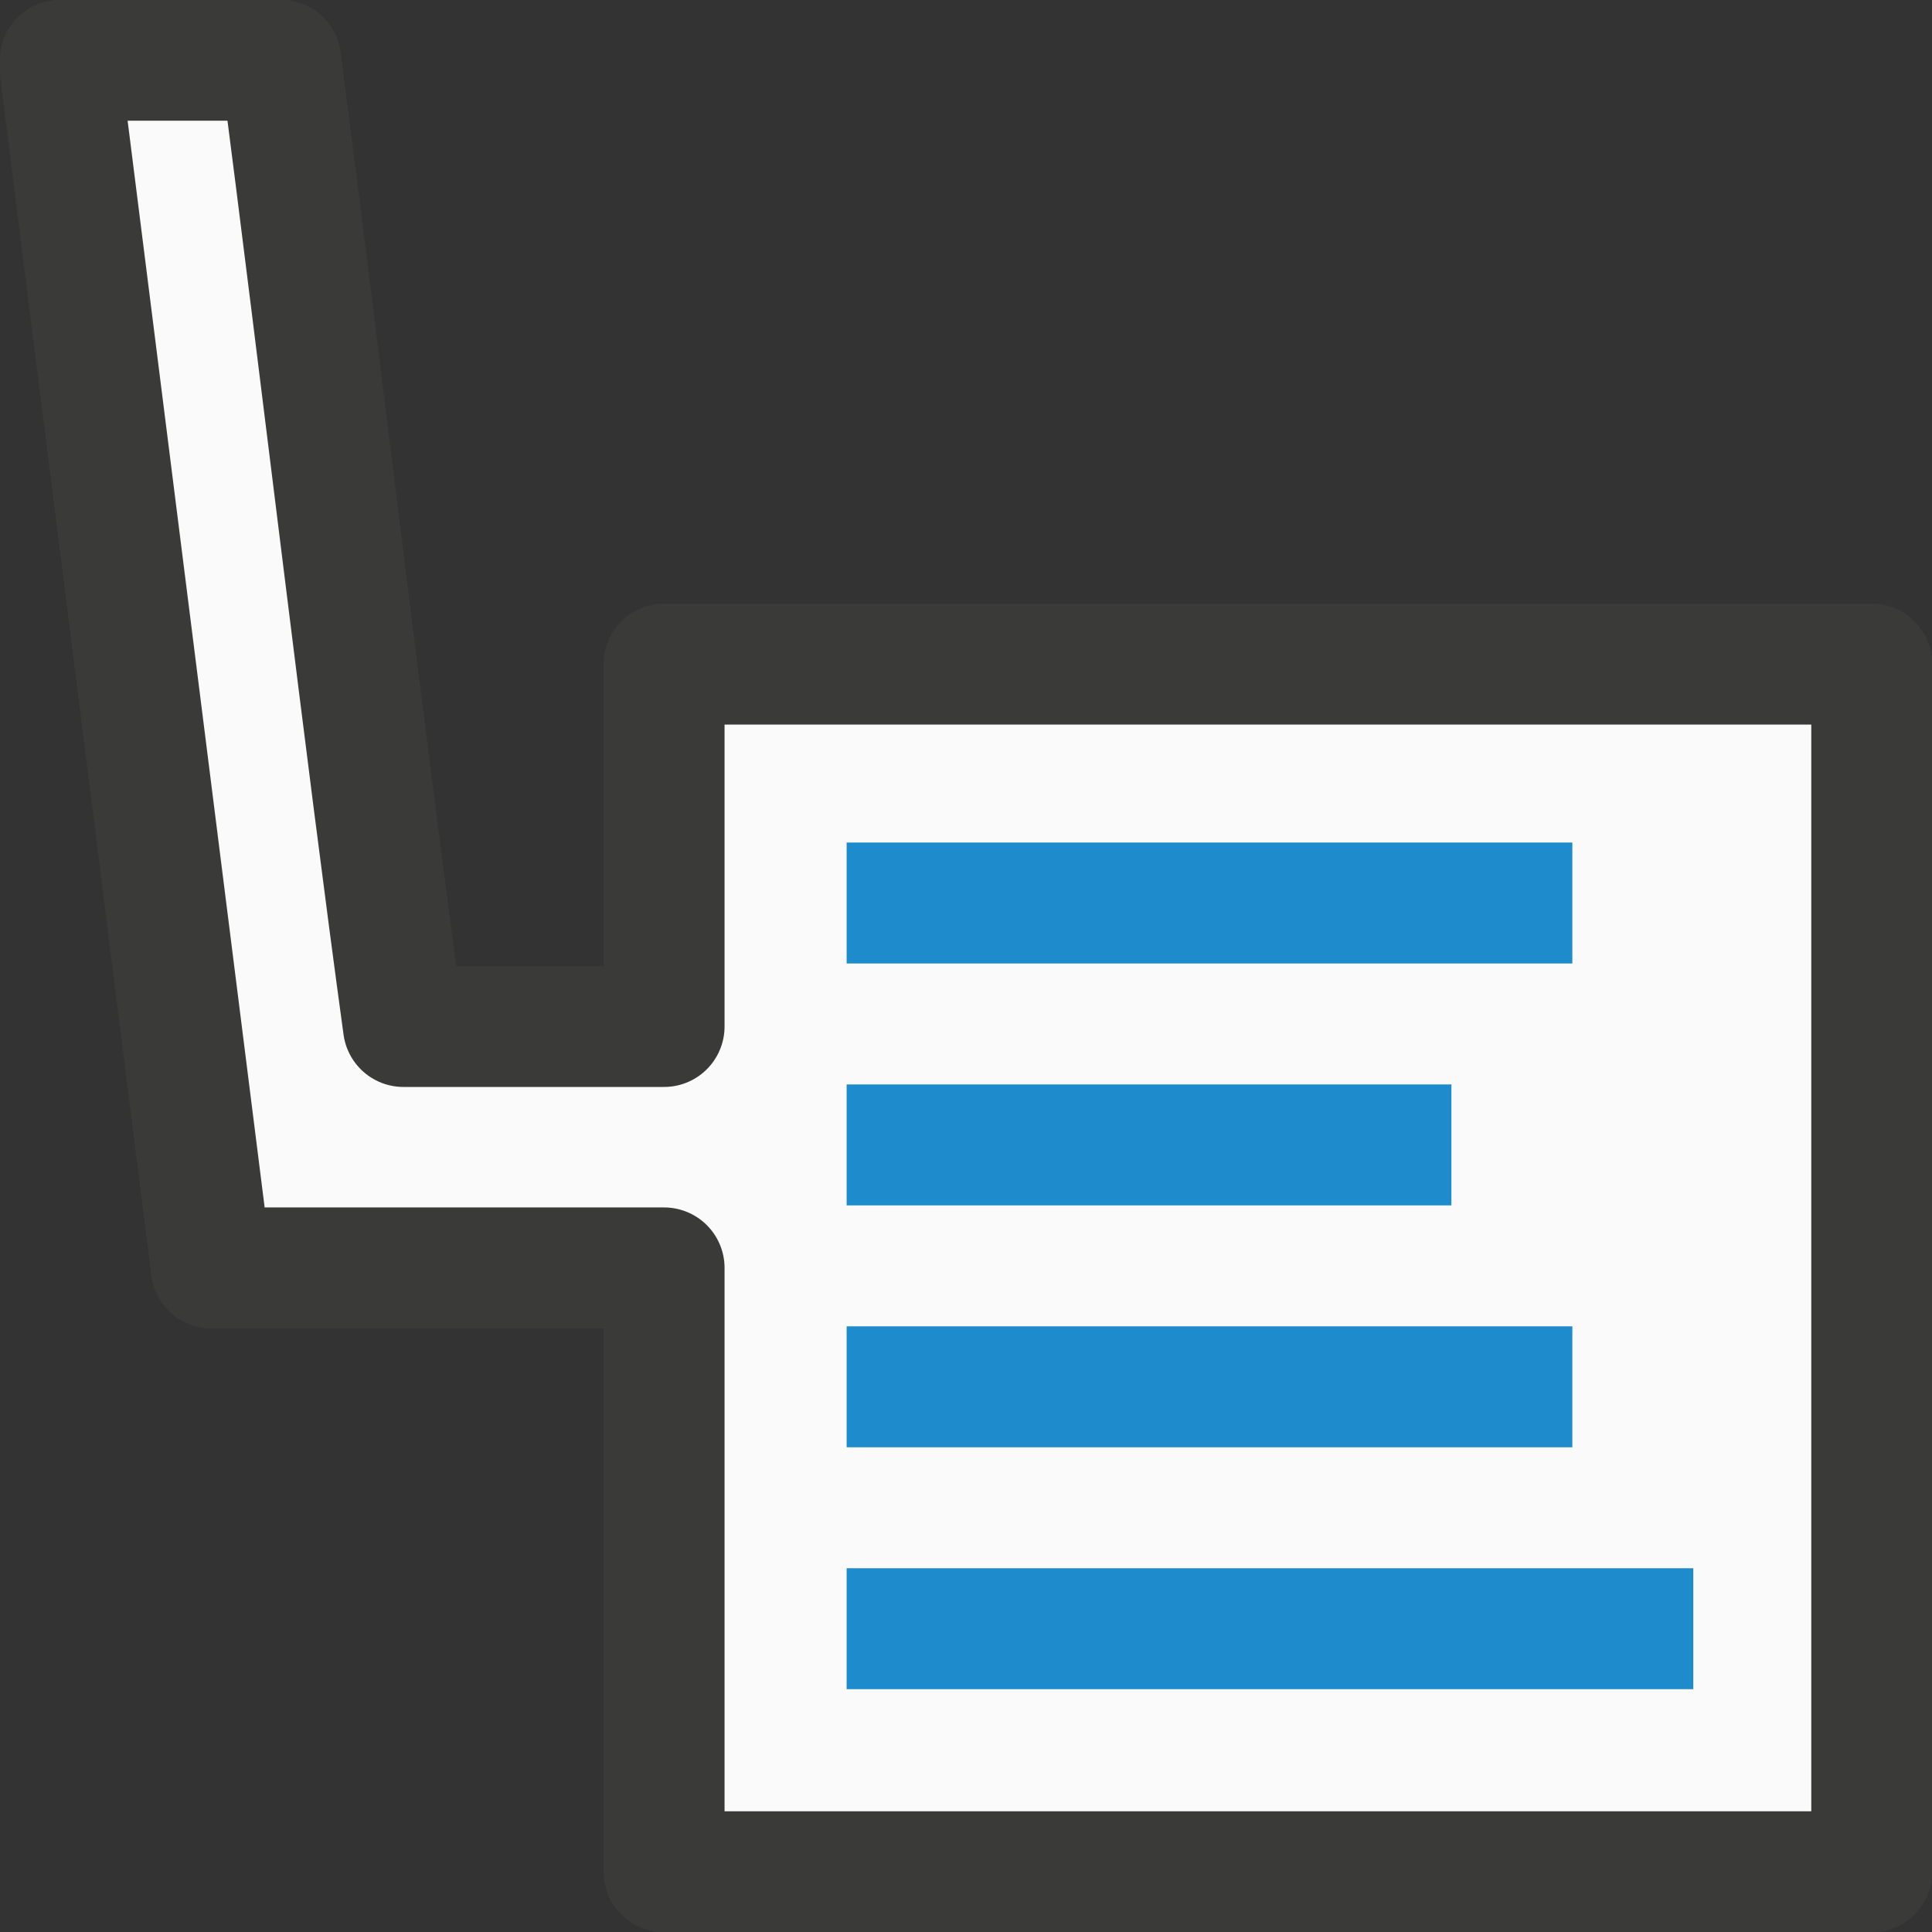 <svg height="16" viewBox="0 0 4.233 4.233" width="16" xmlns="http://www.w3.org/2000/svg"><rect x="0" y="0" width="4.233" height="4.233" fill="#333333" stroke="none"/><g transform="translate(0 -292.767)"><path d="m1.852 293.296h1.852v1.852h-1.852z" fill="none" stroke-width=".265"/><path d="m1.455 296.868v-1.323c-.331 0-.661 0-.992 0l-.331-2.625v-.021h.483c.088.678.186 1.513.269 2.117h.571v-.794h2.646v2.646z" fill="#fafafa" stroke="#3a3a38" stroke-linejoin="round" stroke-width=".265"/><g fill="#1e8bcd" transform="matrix(0 -.265 .265 0 0 298.323)"><path d="m7 7h1v7h-1z" stroke-width=".837"/><path d="m9 7h1v6h-1z" stroke-width=".926"/><path d="m11 7h1v5h-1z"/><path d="m13 7h1v6h-1z" stroke-width=".816"/></g></g></svg>